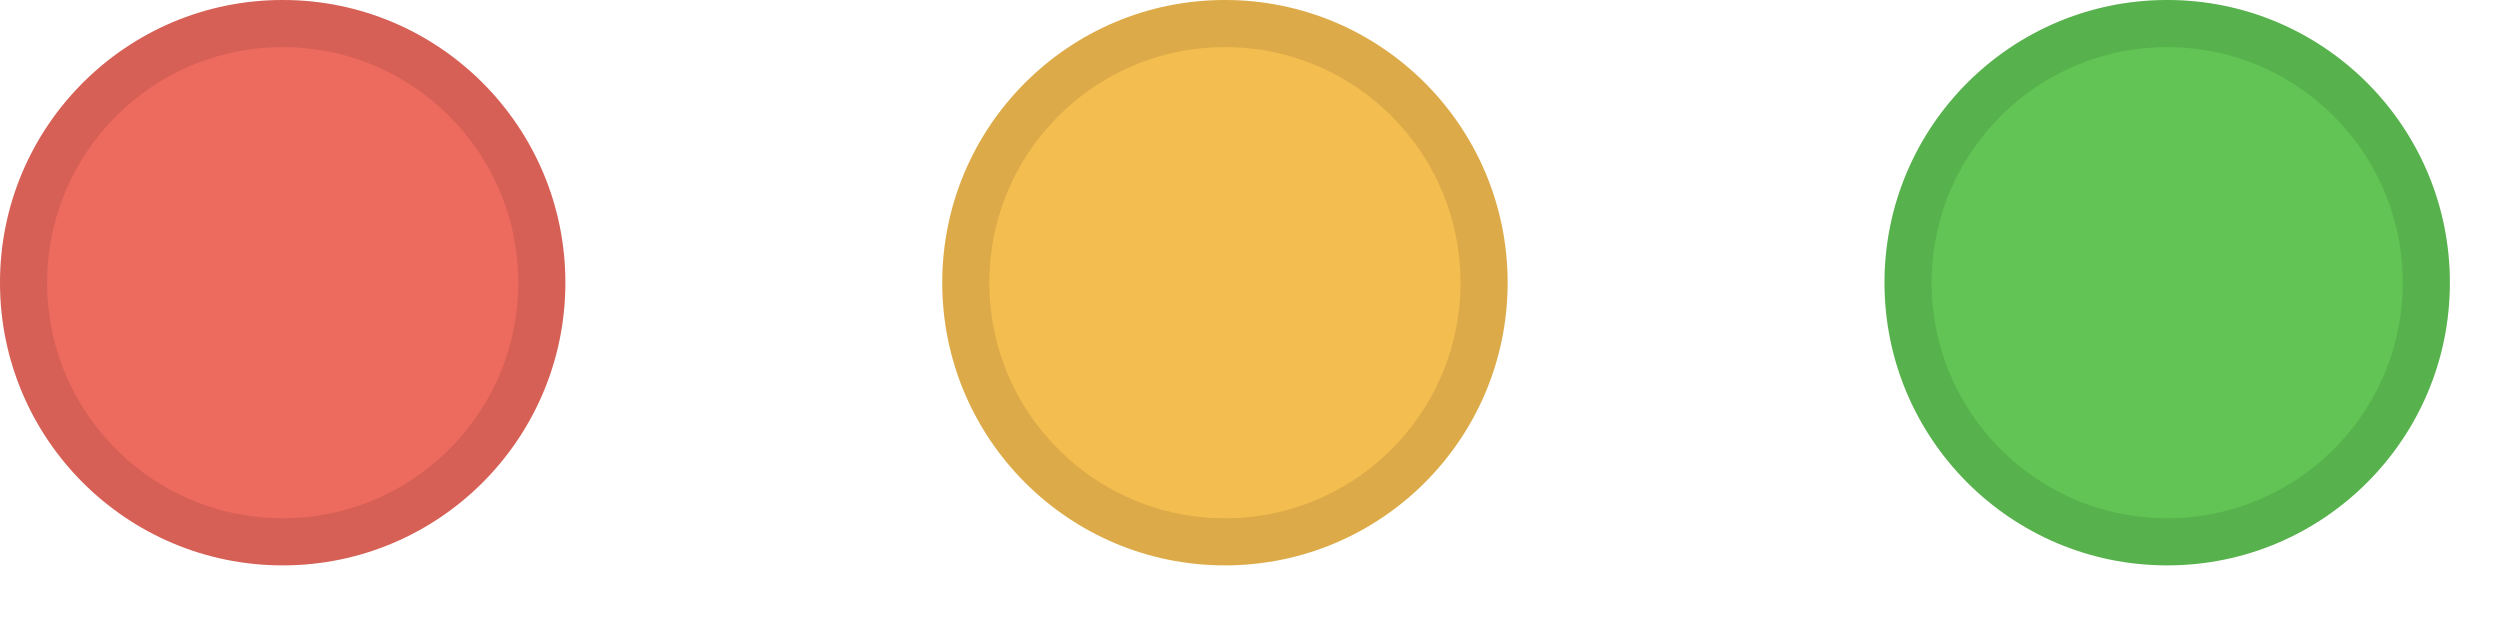 <?xml version="1.0" encoding="utf-8"?>
<svg xmlns="http://www.w3.org/2000/svg" fill="none" height="100%" overflow="visible" preserveAspectRatio="none" style="display: block;" viewBox="0 0 40 10" width="100%">
<g clip-path="url(#clip0_0_181)" id="Window Controls">
<g id="Close">
<circle cx="4.523" cy="4.523" fill="#ED6A5E" r="4.523"/>
<circle cx="4.523" cy="4.523" r="4.146" stroke="black" stroke-opacity="0.1" stroke-width="0.754"/>
</g>
<g id="Minimize">
<circle cx="19.599" cy="4.523" fill="#F4BD50" r="4.523"/>
<circle cx="19.599" cy="4.523" r="4.146" stroke="black" stroke-opacity="0.1" stroke-width="0.754"/>
</g>
<g id="Zoom">
<circle cx="34.675" cy="4.523" fill="#61C454" r="4.523"/>
<circle cx="34.675" cy="4.523" r="4.146" stroke="black" stroke-opacity="0.1" stroke-width="0.754"/>
</g>
</g>
<defs>
<clipPath id="clip0_0_181">
<rect fill="white" height="9.046" width="39.197"/>
</clipPath>
</defs>
</svg>